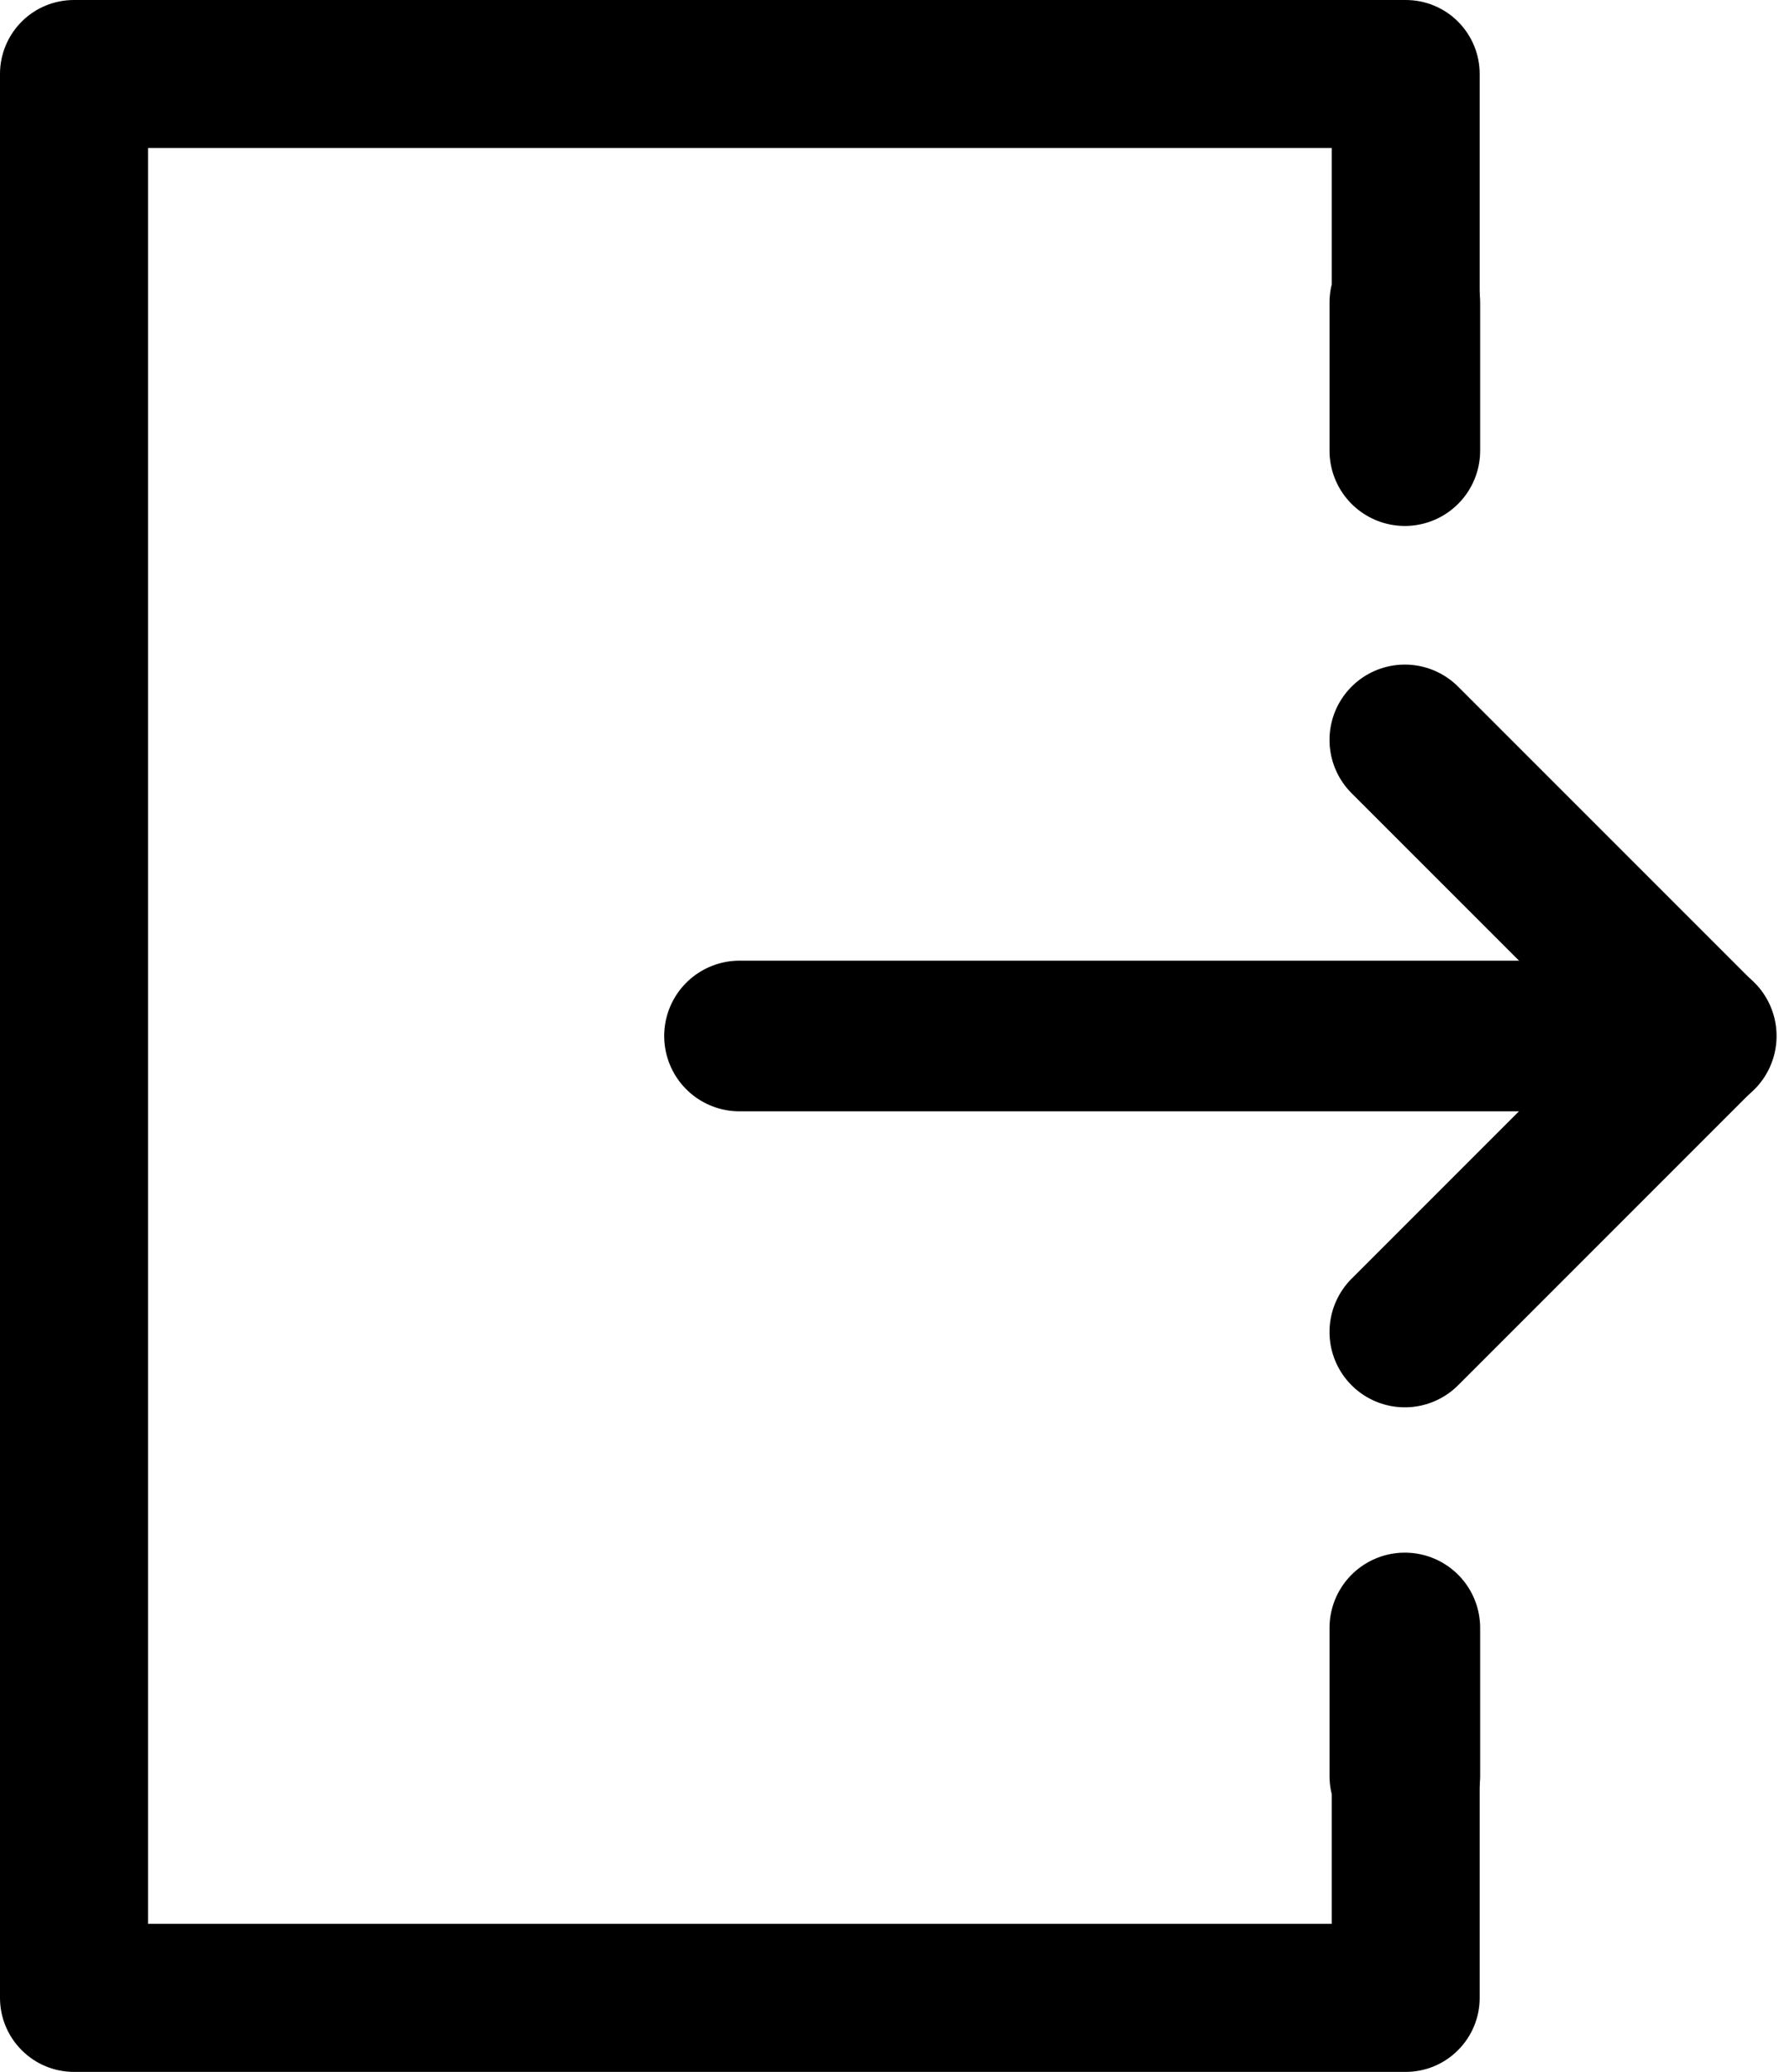 <svg width="19" height="22" viewBox="0 0 19 22" fill="none" xmlns="http://www.w3.org/2000/svg">
  <path d="M7.854 11.001H18.068" stroke="black" stroke-width="1.6" stroke-linecap="round" stroke-linejoin="round"/>
  <path d="M14.144 18.072V20.429H1.572V1.571H14.144V3.928H15.715V0.785C15.715 0.577 15.632 0.377 15.485 0.23C15.338 0.082 15.138 -0 14.929 -0H0.786C0.577 -0 0.377 0.082 0.23 0.23C0.083 0.377 0 0.577 0 0.785V21.215C0 21.423 0.083 21.623 0.23 21.77C0.377 21.918 0.577 22.001 0.786 22.001H14.929C15.138 22.001 15.338 21.918 15.485 21.77C15.632 21.623 15.715 21.423 15.715 21.215V18.072H14.144Z" fill="black"/>
  <path d="M18.063 11.001L14.92 14.144" stroke="black" stroke-width="1.6" stroke-linecap="round" stroke-linejoin="round"/>
  <path d="M18.063 11L14.92 7.857" stroke="black" stroke-width="1.6" stroke-linecap="round" stroke-linejoin="round"/>
  <path d="M14.92 4.785V3.213" stroke="black" stroke-width="1.6" stroke-linecap="round" stroke-linejoin="round"/>
  <path d="M14.92 18.858V17.287" stroke="black" stroke-width="1.6" stroke-linecap="round" stroke-linejoin="round"/>
</svg>
